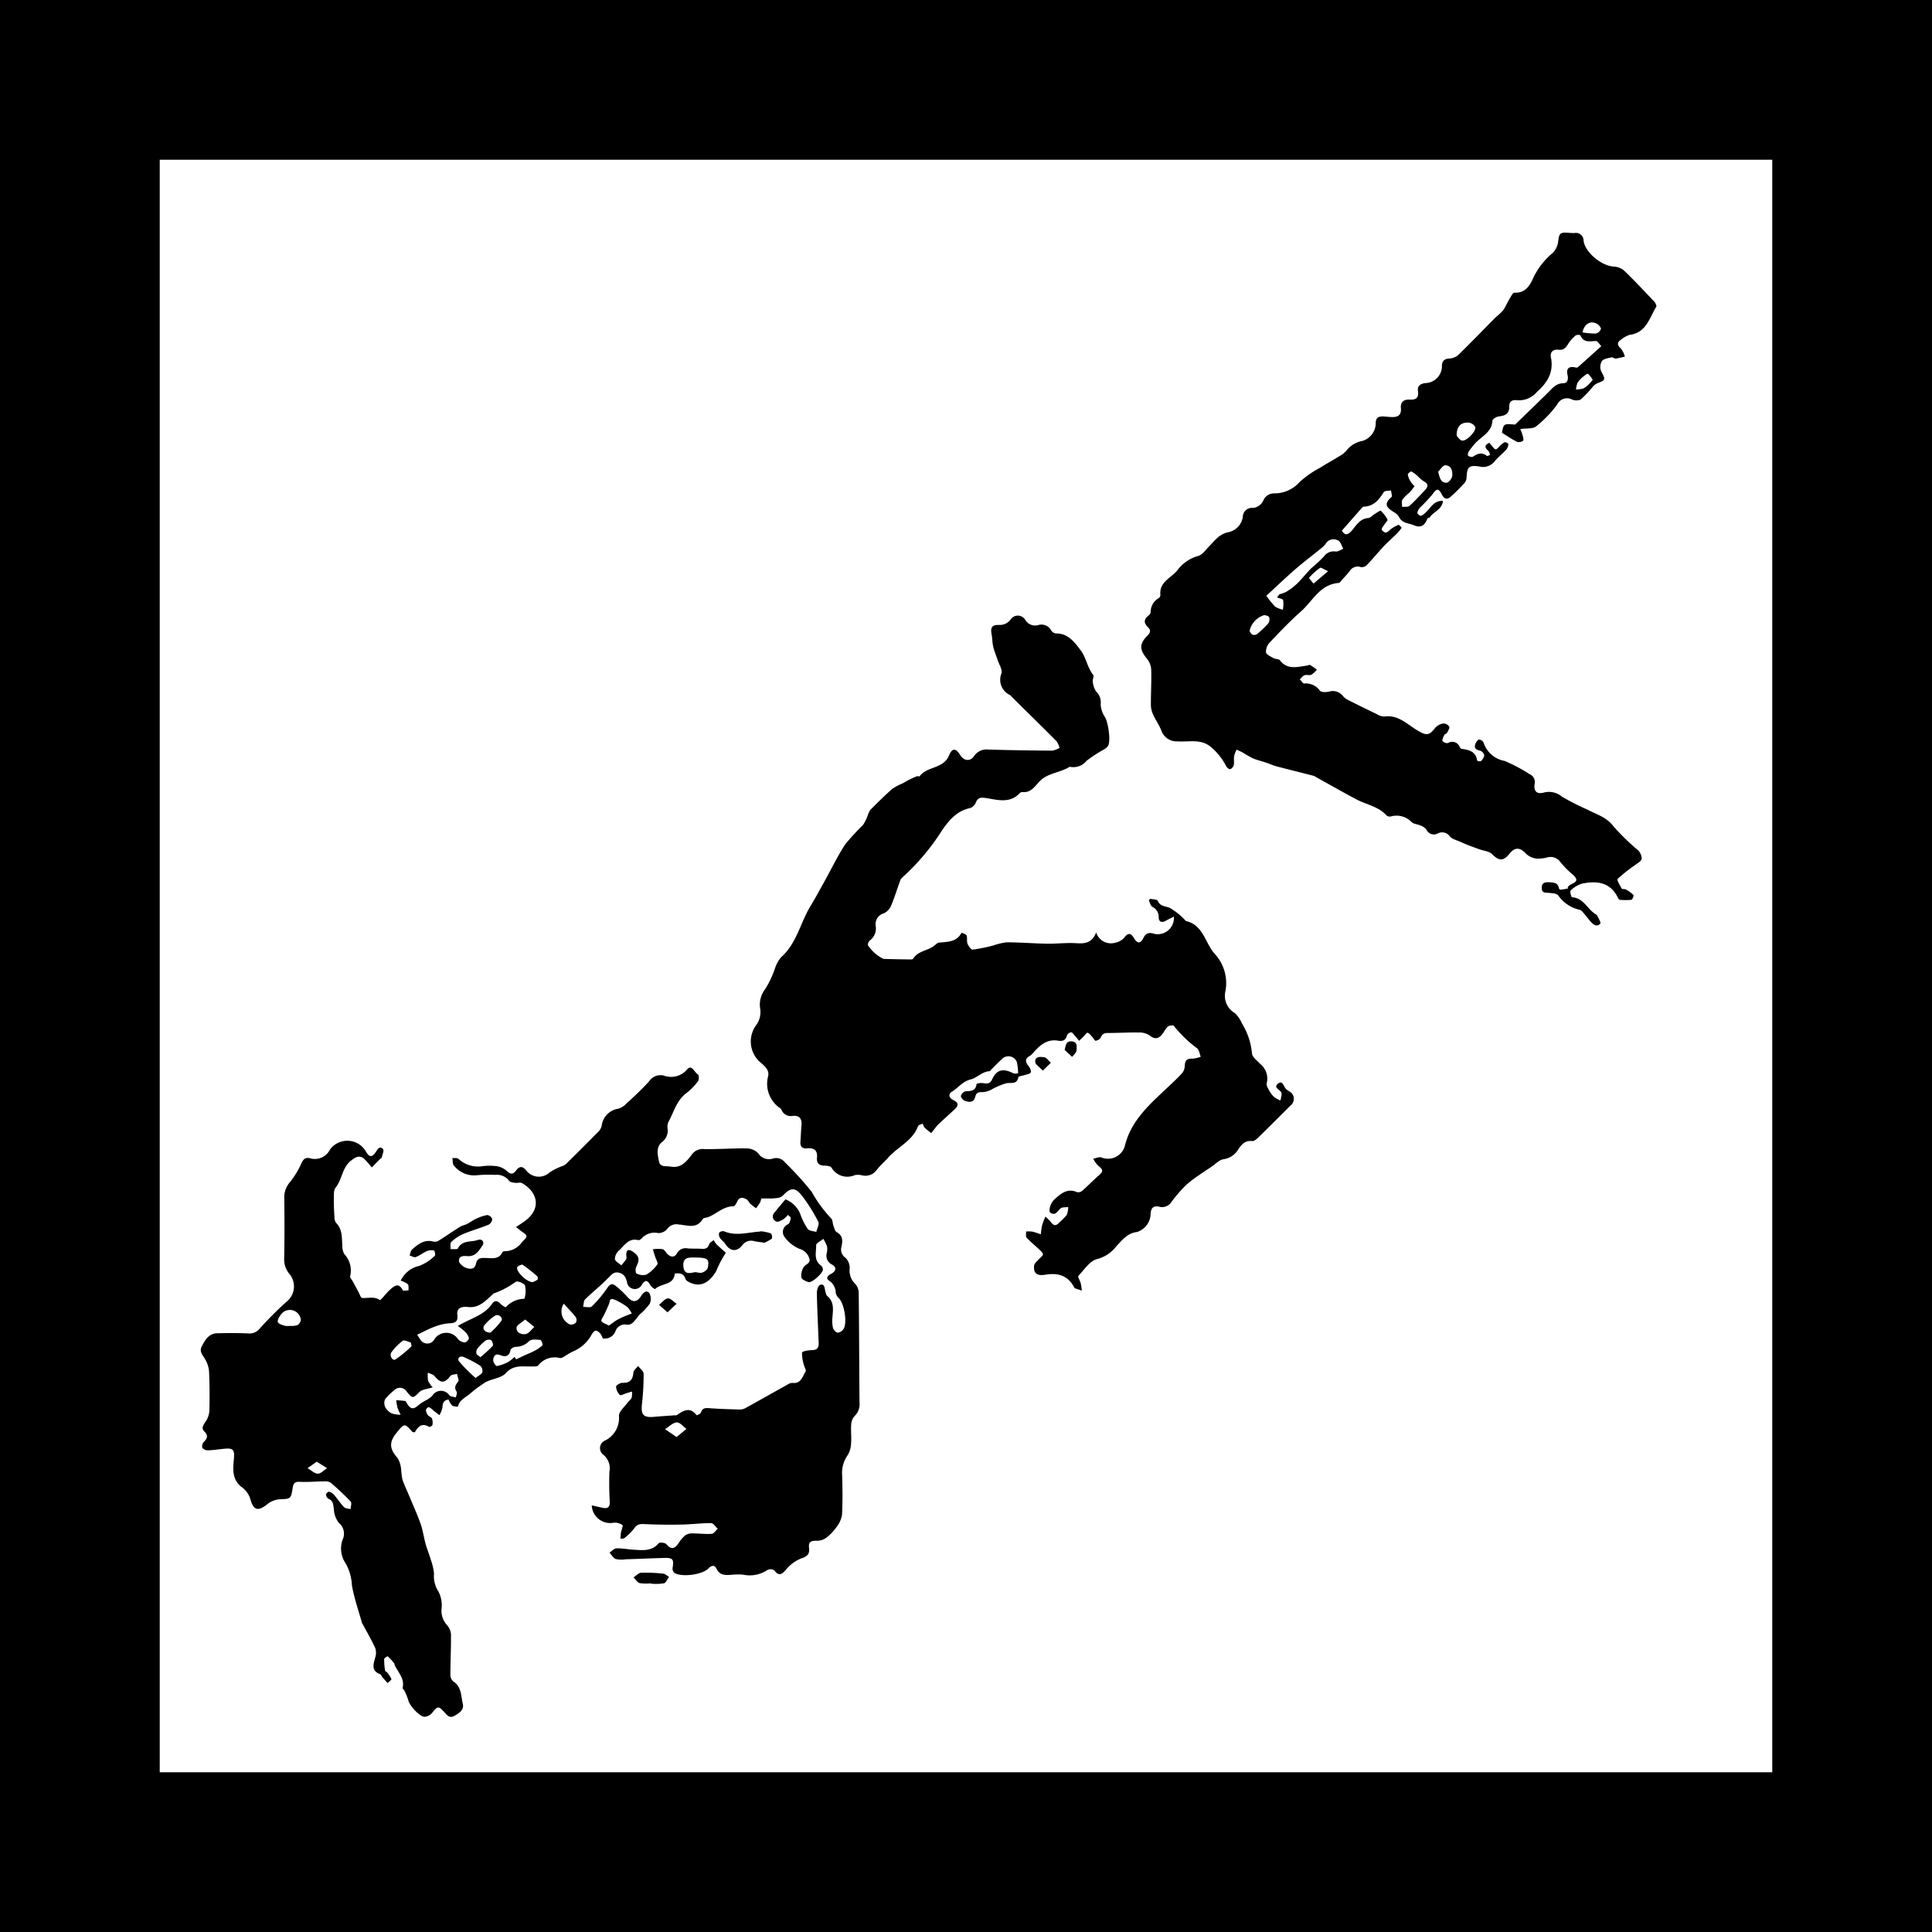 <svg id="グループ_4" data-name="グループ 4" xmlns="http://www.w3.org/2000/svg" xmlns:xlink="http://www.w3.org/1999/xlink" width="250" height="250" viewBox="0 0 250 250">
  <defs>
    <clipPath id="clip-path">
      <rect id="長方形_2" data-name="長方形 2" width="250" height="250" fill="none"/>
    </clipPath>
  </defs>
  <g id="グループ_3" data-name="グループ 3" clip-path="url(#clip-path)">
    <path id="パス_9" data-name="パス 9" d="M76.163,294.921A3.459,3.459,0,0,1,78.532,293a5.705,5.705,0,0,0,2.064-1.341c.086-.066-.034-.639-.128-.659a1.564,1.564,0,0,0-.908.078c-.5.218-.94.58-1.447.772-.209.079-.526-.126-.794-.2.1-.261.117-.608.3-.768.776-.672,1.571-1.344,2.739-1.044a.95.95,0,0,0,.667-.079c.948-.59,1.863-1.23,2.809-1.823.272-.171.617-.22.907-.367.395-.2.752-.48,1.155-.66a5.551,5.551,0,0,1,1.488-.5.833.833,0,0,1,.628.542.943.943,0,0,1-.5.723c-1.075.436-2.2.747-3.271,1.2a5.3,5.3,0,0,0-1.531,1.023c-.171.16-.072.609-.1.926.329-.021.88.069.952-.079.562-1.136,1.733-.788,2.6-1.113.472-.176.92.234.567.748-.448.653-.891,1.422-1.91,1.348-.489-.036-1.137-.058-1.115.622.01.3.481.716.832.86.512.209,1.2.311,1.361-.473s.666-.783,1.253-.77c.808.017,1.685.234,2.173-.727a.32.32,0,0,1,.248-.148,2.708,2.708,0,0,0,2.27-1.15c.735-.767.858-.808-.015-1.4-.13-.088-.249-.193-.738-.576.535-.37,1.017-.648,1.433-1,1.857-1.583,1.266-3.6-.671-4.69-.223-.126-.581.013-.868-.03s-.66-.078-.782-.26a2,2,0,0,0-1.832-.77,15.126,15.126,0,0,0-2.277.042,3.331,3.331,0,0,1-3.049-1.267c-.186-.214-.13-.637-.186-.963.267.033.643-.035.784.116a3.731,3.731,0,0,0,3.21.932,7.617,7.617,0,0,1,1.681.008,2.631,2.631,0,0,1,1.338.6c.48.478.828.5,1.206-.01.506-.69.917-.565,1.395.047a2.047,2.047,0,0,0,2.956.183,7.409,7.409,0,0,1,1.519-.776,2.195,2.195,0,0,0,.585-.294q2.047-2.009,4.061-4.053a1.827,1.827,0,0,0,.576-.877,2.544,2.544,0,0,1,2.136-2.248,2.284,2.284,0,0,0,.926-.529c1.061-.993,2.154-1.965,3.109-3.056a1.761,1.761,0,0,1,1.889-.7,2.709,2.709,0,0,0,3.017-.82c.586-.675.921.405,1.375.659.14.078.179.67.039.852a7.848,7.848,0,0,1-1.506,1.561c-1.285.942-1.625,2.441-2.333,3.721a1.532,1.532,0,0,0-.122.869,1.865,1.865,0,0,1-.761,1.794c-.777.668-.514,1.672-.334,2.51.159.738.928.527,1.5.627,1.377.243,2.062-.689,2.743-1.566a1.711,1.711,0,0,1,1.589-.7c1.846.031,3.695-.114,5.541-.087a2.137,2.137,0,0,1,1.44.615,1.657,1.657,0,0,0,1.883.71,1.421,1.421,0,0,1,1.591.484,40.968,40.968,0,0,1,3.448,3.792,17.1,17.1,0,0,0,2.538,3.467c.2.177.167.618.281.923s.2.717.423.841c.84.457.779,1.158.622,1.888a1.285,1.285,0,0,0,.535,1.445,1.892,1.892,0,0,1,.533,1.343,2.346,2.346,0,0,0,.723,2.032,1.818,1.818,0,0,1,.441,1.231c.055,4.692.062,9.385.1,14.078a2.136,2.136,0,0,1-.635,1.784,1.8,1.8,0,0,0-.442,1.12c-.059.788.056,1.59-.012,2.376A3.22,3.22,0,0,1,134,317.49a3.937,3.937,0,0,0-.71,2.6c.045,1.717.075,3.439-.023,5.151a3.492,3.492,0,0,1-.762,1.613,5.9,5.9,0,0,1-1.295,1.335,2.056,2.056,0,0,1-1.213.371c-.71-.026-1.093.133-.992.922s-.215,1.107-1.025,1.367a5,5,0,0,0-2,1.5c-.559.626-.9.783-1.46.051a.9.9,0,0,0-.881-.067,4.156,4.156,0,0,1-3.215.607,8.141,8.141,0,0,0-1.379.018c-.8.047-1.573.149-2.024-.8-.233-.489-.647-.433-1.038-.018-.778.829-3.523,1.176-4.433.554a.789.789,0,0,1-.2-.657c.185-1.059.034-1.282-1.045-1.254-1.682.043-3.364.121-5.046.176a3.368,3.368,0,0,1-1.274-.037c-.325-.127-.536-.542-.8-.829.3-.194.6-.543.9-.551.754-.021,1.51.137,2.269.181,1.151.067,2.315.214,3.2-.847.123-.146.823-.068.992.13.688.811,1.133.531,1.611-.185a4.058,4.058,0,0,1,.838-.97,1.523,1.523,0,0,1,.882-.245c.846,0,1.7.113,2.537.056.272-.019.518-.428.777-.658-.283-.254-.564-.724-.847-.726-1.283-.006-2.566.163-3.85.188q-2.306.046-4.613-.053c-.583-.024-1.061-.1-1.461.5a7.139,7.139,0,0,1-1.3,1.29c-.113.1-.338.069-.512.1.018-.263.014-.531.058-.79.058-.344.305-.911.2-.98a1.719,1.719,0,0,0-1.156-.306,2.391,2.391,0,0,1-2.823-2.245c.507.113.959.217,1.412.313.692.146.956-.1.915-.838-.071-1.271-.087-2.549-.043-3.821a2.256,2.256,0,0,0-.776-2.2,1.064,1.064,0,0,1,.173-1.825,3.251,3.251,0,0,0,1.841-3.214c0-.577.727-1.163,1.136-1.736.153-.213.412-.373.5-.6a2.576,2.576,0,0,0,.049-.807l-.668.194c-.313.093-.79.357-.9.246a1.711,1.711,0,0,1-.495-1.076c-.006-.164.534-.5.816-.495.98.037,1.355-.4,1.431-1.334.024-.3.394-.564.606-.844.252.338.715.674.718,1.013a35.207,35.207,0,0,1-.22,3.937c-.144,1.366.194,1.753,1.567,1.631.886-.079,1.775-.133,2.662-.2.1-.007.222.022.292-.027.855-.6,1.7-1.108,2.552.018.016.021.51-.183.564-.352.188-.594.567-.6,1.083-.559,1.313.095,2.629.137,3.945.171a1.569,1.569,0,0,0,.757-.2c1.806-1,3.6-2.014,5.4-3.017a1.22,1.22,0,0,1,.641-.227c1.132.14,1.307-.834,1.719-1.486.1-.156-.147-.515-.206-.787a5.216,5.216,0,0,1-.263-1.656c.02-.16.827-.308,1.274-.31.657,0,.906-.285.883-.9-.084-2.165-.19-4.33-.235-6.5-.007-.358.17-.956.4-1.036.628-.218.577.409.691.8.064.219.1.5.252.628.918.758.749,1.749.674,2.742a4.279,4.279,0,0,0,.063,1.366c.068.263.376.62.605.642a1.056,1.056,0,0,0,.764-.48c.529-.818.078-3.36-.632-4.017a1.181,1.181,0,0,1-.372-.65,1.931,1.931,0,0,0-.845-1.577c-.48-.315-.223-.635.217-.875.7-.38.775-.873.134-1.221a1.259,1.259,0,0,1-.666-1.48,2.391,2.391,0,0,0,.028-.886,5.034,5.034,0,0,0-.479-.957c-.326.274-.932.555-.926.821.02.9-.357,1.953.644,2.641a.7.7,0,0,1,.229.509c0,.46-1.383,1.731-1.842,1.625-.359-.082-.9-.348-.945-.6a2.06,2.06,0,0,1,.33-1.388c.255-.362.933-.434.684-1.12a1.84,1.84,0,0,0-1.272-1.2,4.541,4.541,0,0,1-1.952-1.582,1.076,1.076,0,0,1,.491-1.595c.209-.114.3-.524.346-.814.018-.111-.242-.266-.376-.4a2.848,2.848,0,0,1-.553.555c-.286.163-.7.407-.926.31a.689.689,0,0,1-.261-1.147c.43-.552.892-1.079,1.433-1.727a3.4,3.4,0,0,1,1.988,2.1,8.665,8.665,0,0,0,.9,1.741c.2.257.726.261,1.1.379.1-.448.42-1.012.257-1.325a21.733,21.733,0,0,0-2.07-3.311c-.926-1.2-1.526-1.136-2.537-.041a1.457,1.457,0,0,1-.786.293,6.566,6.566,0,0,1-.989.05c-.323.007-.647,0-1,0a2.3,2.3,0,0,1-.147.52c-.155.261-.347.5-.523.749a9.081,9.081,0,0,1-.718-.561c-.186-.176-.29-.462-.5-.585-.466-.275-.932-.36-1.227.285-.106.231-.305.6-.463.6-1.3,0-2.165.956-3.259,1.394-.242.1-.625.086-.724.254-.8,1.346-2.031.787-3.109.713a1.463,1.463,0,0,0-1.521.609,1.493,1.493,0,0,1-1.14.5,2.222,2.222,0,0,0-2.077.626c-.122.141-.362.321-.5.287-1.261-.32-1.8.717-2.512,1.354a1.5,1.5,0,0,0-.515,1.093c.039.3.531.545.823.814a6.006,6.006,0,0,0,.64-.8c.084-.149,0-.388.008-.586.013-.681.35-.716.828-.393.874.588.939,1.02.457,1.981-.118.234-.078.806.036.851a1.781,1.781,0,0,0,1.265.159,4.678,4.678,0,0,0,1.436-1.331c.124-.166-.173-.644-.277-.98s-.206-.654-.309-.981a4.98,4.98,0,0,1,1.269-.01c.239.056.4.416.611.621.435.42.917.491,1.235-.077a1.279,1.279,0,0,1,1.415-.638c.592.043,1.19,0,1.781.049.49.037.808-.069.978-.594.071-.221.385-.363.588-.541a2.92,2.92,0,0,0,.349.535c.352.349.734.668,1.226,1.108a13.636,13.636,0,0,0-1.262,2.4c-.541.884-1.5,2.079-3.012,1.6-.359-.114-.86-.334-.954-.618-.244-.736-.726-.753-1.384-.691-.116,1.555-1.775,1.219-2.554,2.016a1.655,1.655,0,0,1-.591-.489c-.35-.609-.607-.828-1.11-.091a1.023,1.023,0,0,1-1.931-.339c-.151-.61-.368-1.034-1-1.2-.66-.176-.973.209-1.4.648-.948.985-2.037,1.833-3.014,2.793-.206.2-.178.641-.258.971.381-.008.92.143,1.116-.052a15.88,15.88,0,0,0,2.032-2.42c.369-.555.684-.564,1.1-.215a12.858,12.858,0,0,1,1.494,1.414c.613.708,1.21.726,1.739-.1.285-.445.673-.856,1.061-.438a1.533,1.533,0,0,1,.081,1.4,7.324,7.324,0,0,1-1.272,1.368c-.311.339-.557.741-.888,1.056a1.074,1.074,0,0,1-.724.314,1.274,1.274,0,0,0-1.56.844,1.471,1.471,0,0,1-1.645.907,2.331,2.331,0,0,0-.291-.6c-.162-.181-.409-.4-.61-.4-.18.007-.382.281-.517.476a4.809,4.809,0,0,1-2.373,2.193,5.824,5.824,0,0,0-.854.479c-.287.151-.6.431-.874.4a2.7,2.7,0,0,0-2.824.951c-.122.165-.551.13-.84.138-1.179.034-2.334-.263-3.359.866-.593.652-1.792.714-2.639,1.184a16.85,16.85,0,0,0-2.087,1.558c-.58.453-1.308.775-1.471,1.61-.256-.051-.573-.025-.752-.171a2.649,2.649,0,0,1-.46-.769c-.661.095-.768.491-.79,1.053a3.1,3.1,0,0,1-.393.97l-.767-.6a2.387,2.387,0,0,0-.588-.437c-.083-.03-.384.229-.383.354a1.269,1.269,0,0,0,.255.686c.13.178.444.247.521.431a1.54,1.54,0,0,1,.058.838c-.02.111-.361.291-.435.245-.953-.593-1.457.021-1.841.7-.175-.024-.265-.009-.3-.045-1.039-1.146-1.038-1.147-2.024.059-1.05,1.283-.967,2.115.117,3.345a3.471,3.471,0,0,1,.442,1.528,10.945,10.945,0,0,0,.159,1.219c.233.692.559,1.352.839,2.028.513,1.232,1.069,2.449,1.513,3.706.3.846.414,1.755.656,2.624.2.7.478,1.376.683,2.074a7.265,7.265,0,0,1,.4,1.762,3.587,3.587,0,0,0,.574,2.305,3.9,3.9,0,0,1,.4,2.266,2.719,2.719,0,0,0,.705,2.072,2.01,2.01,0,0,1,.515,1.21c.019,1.746-.073,3.493-.078,5.24a1.126,1.126,0,0,0,.373.841c1.1.7.988,1.9,1.237,2.911.191.778-.505,1.225-1.134,1.566-.591.32-.9-.111-1.246-.482-.794-.86-.86-.826-1.619.111a1.382,1.382,0,0,1-.968.473c-.638-.019-1.913-1.446-2.067-2.077a8.091,8.091,0,0,0-.5-1.26c-.065-.148-.279-.3-.253-.41.28-1.191-.57-1.972-1.01-2.9-.042-.088-.03-.211-.088-.281a8.624,8.624,0,0,0-.831-.9c-.028-.026-.458.233-.462.368a9.555,9.555,0,0,0,.12,1.507c.008.066.175.1.23.173a3.82,3.82,0,0,1,.588.9c.036.1-.316.339-.491.515-.227-.253-.458-.5-.678-.759-.1-.123-.16-.341-.284-.387-1.176-.431-.888-1.258-.651-2.129a2,2,0,0,0,.02-1.237c-.487-1.072-1.089-2.093-1.647-3.133-.016-.028-.05-.05-.058-.08-.454-1.621-1.019-3.221-1.315-4.87a6.533,6.533,0,0,0-.808-2.88,3.366,3.366,0,0,1-.38-3.13,1.8,1.8,0,0,0-.515-2.128,3.193,3.193,0,0,1-.64-1.746c-.081-.577-.048-1.106-.713-1.371a.707.707,0,0,1-.3-.545c-.006-.123.26-.383.362-.363a1.2,1.2,0,0,1,.641.358c.462.532.846,1.135,1.333,1.642.177.184.558.175.845.253.013-.333.174-.806.014-.977a35.217,35.217,0,0,0-2.582-2.439,1.344,1.344,0,0,0-.827-.181c-1.069.009-2.141.119-3.205.062-.649-.035-.813.247-.894.766-.23,1.488-.236,1.427-1.792,1.5a2.988,2.988,0,0,0-1.565.686c-1.157.91-1.729.706-2.12-.7a2.928,2.928,0,0,0-1.029-1.5c-1.351-.964-1.235-2.346-1.111-3.661.115-1.214-.022-1.493-1.264-1.368-.689.069-1.378.182-2.069.2a.946.946,0,0,1-.747-.32.868.868,0,0,1,.2-.769c.438-.452.605-.827.078-1.332-.433-.415-.186-.788.1-1.217a2.879,2.879,0,0,0,.534-1.406c.051-1.716.036-3.437-.037-5.153a3.717,3.717,0,0,0-.493-1.558c-.3-.546-.82-1-.45-1.7.439-.833.914-1.667,2.009-1.692,1.32-.03,2.644-.038,3.962.019a1.7,1.7,0,0,0,1.531-.631,45.419,45.419,0,0,1,3.481-3.481,2.517,2.517,0,0,0,.35-3.593,2.936,2.936,0,0,1-.668-2.091q.065-3.863.009-7.727a2.962,2.962,0,0,1,.748-2.059,11.6,11.6,0,0,0,1.5-2.487c.249-.538.561-.723,1.061-.6a2.188,2.188,0,0,0,2.592-1.1,2.775,2.775,0,0,1,4.7.3c.4.7.8.681,1.239.008.247-.373.492-.859.944-.38.153.163-.089.712-.175,1.08-.018.078-.147.126-.217.2-.358.362-.713.726-1.069,1.089a12.809,12.809,0,0,0-.924-1.062c-.62-.579-1.1-.336-1.75.168-1.181.916-1.145,2.439-2.005,3.5-.282.349-.218,1.015-.228,1.538-.016.755.03,1.514.081,2.269a1.247,1.247,0,0,0,.2.745c.849.848.742,1.927.816,2.974a2.194,2.194,0,0,0,.237,1.049,3.142,3.142,0,0,1,.777,2.91c-.054.167.227.441.349.668.242.449.48.9.725,1.349.151.275.3.767.472.779.775.053,1.58-.241,2.31.281.026.019.227-.189.333-.3.312-.337.592-.71.932-1.016.555-.5,1.135-1.043,1.693.045.053.1.489.008.747,0-.027-.271.042-.627-.1-.793a3.009,3.009,0,0,0-.944-.464m7.414,5.871c1.661-1,3.382-1.363,4.4-2.831.359-.519.7-.478,1.115-.04a2.454,2.454,0,0,0,.682.456,3.3,3.3,0,0,1,2.415-1.105,3.108,3.108,0,0,0,.076-1.715c-.081-.274-.975-.634-1.179-.492a11,11,0,0,1-2.894,1.528c-.026.009-.039.053-.064.074-.947.833-1.757,1.845-3.277,1.668-.551-.064-1.465,0-1.337,1.016.119.94-.328,1.08-1.128,1.1a6.709,6.709,0,0,0-1.827.439,11.349,11.349,0,0,0-1.279.568c-.322.15-.64.311-.96.466.238.329.408.764.727.963a1.046,1.046,0,0,0,1.525-.413,1.824,1.824,0,0,1,3.042.037,1.254,1.254,0,0,0,.886.406c.179,0,.536-.393.511-.565a1.741,1.741,0,0,0-.513-.826,8.341,8.341,0,0,0-.919-.732m-3.252,7.936c-.7.233-1.376.261-1.726.613-.831.834-.87.892-1.654-.082a1.021,1.021,0,0,0-1.623-.126,6.639,6.639,0,0,0-1.157,1.136,1.239,1.239,0,0,0,.025,1.04,1.918,1.918,0,0,0,.851.8,3.823,3.823,0,0,0,1.14.168,6.35,6.35,0,0,1-.4-.859,8.111,8.111,0,0,1-.183-1.024c.4.031.8.044,1.186.108.086.014.14.21.211.321.5.776.852.8,1.544.163a6.639,6.639,0,0,1,.875-.558,3.463,3.463,0,0,0,.858-.608,1.31,1.31,0,0,1,2.211-.059c.175.189.558.187.845.272.038-.253.2-.584.092-.745-.352-.539-.151-.862.2-1.3.144-.177-.087-.658-.147-1-.3.086-.716.077-.866.274-.732.967-1.261.973-2.041.012-.186-.228-.571-.3-.863-.436a3.633,3.633,0,0,0,.028,1.057,3.312,3.312,0,0,0,.59.831m10.587-3.936.22.316c.334-.159.666-.323,1-.477.426-.2.868-.361,1.28-.581a4.868,4.868,0,0,0,1.116-.743c.08-.078-.143-.7-.26-.707-.485-.047-1.127-.132-1.443.126a2.4,2.4,0,0,1-1.726.765c-.237-.013-.664.22-.7.4-.182.868-.646.943-1.364.662-.65-.254-.869.217-.875.7,0,.252.345.743.466.722a5.256,5.256,0,0,0,1.467-.52,4.772,4.772,0,0,0,.819-.667m12.219-4.048c.4-.276.73-.541,1.094-.751a10.685,10.685,0,0,1,1.1-.518c.248-.107.506-.19.76-.284a3.328,3.328,0,0,0-.572-.847,8.769,8.769,0,0,0-1.425-.852c-.216-.111-.536-.234-.71-.148-.156.077-.161.437-.258.661-.193.449-.4.89-.607,1.334-.129.281-.434.656-.346.821.132.247.54.348.96.583m11.234-8.809h-.3c-.7,0-1.328.035-1.3,1.018.026,1,.523,1.113,1.353.906.328-.082.732.13,1.053.038.294-.084.7-.361.749-.615.24-1.143.006-1.317-1.556-1.347M61.85,300.753a2.524,2.524,0,0,0,.967-.1c.219-.119.481-.544.419-.734a1.421,1.421,0,0,0-2.629-.535c-.2.247-.433.7-.333.889.128.247.565.363.89.468a2.267,2.267,0,0,0,.686.01M85.855,307.5c.438-.354.8-.505.876-.747a.912.912,0,0,0-.253-.825,15.3,15.3,0,0,0-2.141-1.137c-.529-.234-.9.187-.616.56a21.041,21.041,0,0,0,2.134,2.149m-8.275-4.122q-.053-.24-.107-.479c-.357-.084-.849-.357-1.045-.216a7.081,7.081,0,0,0-1.445,1.469c-.328.428.115,1.173.5.95a15.943,15.943,0,0,0,2.1-1.723m15.667-8.286a3.262,3.262,0,0,0,.618-.316.449.449,0,0,0-.023-.431,19.383,19.383,0,0,0-1.9-1.5c-.121-.081-.69.189-.716.349-.094.591,1.242,1.888,2.022,1.9m18.615,20.043,1.279-1.053c-.422-.3-.867-.875-1.259-.841-.526.047-1.011.562-1.514.877l1.493,1.016m-14.6-17.252a1.846,1.846,0,0,0,.811,2.693.934.934,0,0,0,.755-.237.722.722,0,0,0,0-.7c-.451-.58-.972-1.106-1.562-1.757m-9.492,3.738a9.573,9.573,0,0,0,1.421-1.533c.251-.4-.392-.931-.82-.657A5.772,5.772,0,0,0,87,300.667c-.33.414.022.974.772.956m4.5-1.69c-.486.428-1.092.711-1.115,1.035-.049.7.667.949,1.2.839.413-.086.738-.6,1.1-.919l-1.182-.954M65.3,318.327l-1.186.839c.442.255.878.695,1.329.71.389.013.793-.457,1.191-.714l-1.333-.835m21.184-13.521a19.928,19.928,0,0,0,1.588-1.457c.1-.113-.037-.613-.212-.755a.816.816,0,0,0-.752.09,5.827,5.827,0,0,0-1.039,1.044.818.818,0,0,0-.1.626c.035.142.257.238.511.451" transform="translate(-24.315 -129.186)"/>
    <path id="パス_10" data-name="パス 10" d="M222.6,213.363a6.852,6.852,0,0,0-.172-1.466,1.173,1.173,0,0,0-1.972-.309c-.443.395-.851.83-1.273,1.248-.094.093-.18.267-.277.272-.959.048-1.651.874-2.384,1.047-1.126.266-1.658,1.106-2.493,1.609-.55.331-.324.843.177,1.077.813.38.629.787.122,1.256-.677.626-1.361,1.247-2.035,1.877a4.152,4.152,0,0,0-.381.441c-.188.234-.37.472-.554.708-.292-.238-.6-.462-.869-.722a1.808,1.808,0,0,1-.236-.512c-.237.122-.545.176-.6.322-.7,1.938-2.651,2.685-3.89,4.105-.452.518-.984.97-1.411,1.507a1.816,1.816,0,0,1-1.9.773,2.152,2.152,0,0,0-.981-.04,2.373,2.373,0,0,1-3.019-.972c-.133-.2-.591-.25-.9-.253-.719-.007-1.043-.326-.976-1.038.086-.915-.363-1.288-1.235-1.2-.707.072-.962-.251-.906-.925.057-.691.071-1.386.133-2.077.076-.841-.273-1.288-1.129-1.2a1.308,1.308,0,0,1-1.454-.766.632.632,0,0,0-.181-.234,3.8,3.8,0,0,1-1.541-4.167c.151-.874-.557-1.356-1.129-1.855a3.58,3.58,0,0,1-.341-4.836,2.934,2.934,0,0,0,.452-1.9,3.273,3.273,0,0,1,.634-2.658,12.3,12.3,0,0,0,1.254-2.656,4.414,4.414,0,0,1,.8-1.46c2.017-1.782,2.477-4.433,3.792-6.6.657-1.083,1.257-2.2,1.872-3.309.869-1.565,1.643-3.191,2.625-4.682a29.535,29.535,0,0,1,2.317-2.531,5.863,5.863,0,0,0,.631-1.308,2.335,2.335,0,0,1,.345-.674c.908-.907,1.817-1.818,2.783-2.662a7.08,7.08,0,0,1,1.372-.737c.252-.134.491-.292.746-.42.349-.174.7-.341,1.067-.486.114-.045.333.044.382-.02.968-1.294,3.059-.929,3.787-2.662.434-1.032.878-.982,1.463-.061.474.746,1.255.863,1.775.144a1.941,1.941,0,0,1,1.842-.866c2.767.087,5.535.125,8.3.144a2.816,2.816,0,0,0,.934-.362,2.74,2.74,0,0,0-.385-.849c-1.9-1.915-3.831-3.8-5.751-5.7a1.915,1.915,0,0,0-.277-.283,2.183,2.183,0,0,1-1.11-2.8c.15-.48-.3-1.153-.493-1.734s-.428-1.124-.564-1.7c-.127-.539-.118-1.108-.219-1.655-.158-.858.055-1.2.928-1.186a1.748,1.748,0,0,0,1.531-.693,1.117,1.117,0,0,1,1.918.065,1.489,1.489,0,0,0,1.62.663,1.411,1.411,0,0,1,1.7.648.882.882,0,0,0,.631.423c1.6-.041,2.47,1.216,3.218,2.2.68.891.846,2.206,1.607,3.174.131.167-.109.585-.054.862a2.667,2.667,0,0,0,.457,1.307,1.865,1.865,0,0,1,.563,1.572,3.125,3.125,0,0,0,.543,1.682c.419.658.8,3.13.4,3.777a1.874,1.874,0,0,1-.6.479,16.933,16.933,0,0,0-2.175,1.429,2.2,2.2,0,0,1-2.1.783c-.032-.007-.075-.02-.1-.006-1.221.772-2.829.788-3.865,1.865-.645.67-1.112,1.5-2.22,1.4a.506.506,0,0,0-.362.142c-1.3,1.39-2.9.846-4.412.623-.61-.089-.993-.062-1.259.569a1.3,1.3,0,0,1-.727.733c-1.777.356-2.82,1.666-3.728,3a29.035,29.035,0,0,1-5.031,5.954.985.985,0,0,0-.289.383c-.41,1.123-.76,2.27-1.226,3.368a1.9,1.9,0,0,1-.923.924,1.45,1.45,0,0,0-1.043,1.593,1.941,1.941,0,0,1-.765,1.921.8.8,0,0,0-.245.593,5.063,5.063,0,0,0,2.014,1.781c1.154.041,2.309.056,3.464.073.128,0,.329-.007.375-.084.631-1.049,1.924-1.022,2.768-1.717.177-.146.372-.353.574-.374,1.122-.115,2.3-.059,2.931-1.286.225.116.581.183.648.36.123.322-.006.743.122,1.06s.467.792.67.771a22.329,22.329,0,0,0,2.646-.531,8.281,8.281,0,0,1,1.754-.417c1.739.005,3.477.15,5.217.179,1.249.021,2.5-.139,3.748-.064,1.092.066,2.048.036,2.61-1.394a2,2,0,0,0,2.44,1.341,2.136,2.136,0,0,0,1.19-.653c.518-.731.9-.566,1.26.044.414.7.834.777,1.2.029s.808-.785,1.526-.558a2.1,2.1,0,0,0,2.441-2.247c-.361.184-.706.339-1.029.53-.5.295-.9.174-.935-.382a1.473,1.473,0,0,0-.827-1.425c-.225-.117-.3-.519-.446-.791l.149-.242c.345.081.911.067.994.261.326.758,1,.674,1.574.923a8.606,8.606,0,0,1,1.832,1.434c.1.083.175.244.284.27,2.224.52,2.446,2.864,3.7,4.254a5.548,5.548,0,0,1,1.36,4.873,2.587,2.587,0,0,0,1.251,2.791,4.061,4.061,0,0,1,.9,1.323,8.89,8.89,0,0,1,1.3,3.88c.027.478.679.935,1.076,1.374a2.43,2.43,0,0,1,.833,2.484c-.073.242.125.6.271.868a3.726,3.726,0,0,0,.685.92,3.583,3.583,0,0,0,.821.442c.049-.339.222-.727.115-1.008-.148-.391-1.064-.634-.468-1.137.677-.572.751.4,1.1.7.251.21.6.338.778.593a1.1,1.1,0,0,1-.233,1.516c-1.4,1.4-2.8,2.8-4.22,4.184-.2.195-.513.437-.744.409-.933-.111-1.386.478-1.815,1.115a2.64,2.64,0,0,1-1.908,1.239c-.543.086-1.015.624-1.518.96-.55.367-1.109.723-1.646,1.109a14,14,0,0,0-1.7,1.309,18.993,18.993,0,0,0-1.812,2.093,1.442,1.442,0,0,1-1.611.672c-.79-.188-1.085.2-1.123.94a2.519,2.519,0,0,1-1.775,2.333c-1.244.15-1.878,1.034-2.622,1.793a4.618,4.618,0,0,1-2.5,1.7c-.936.2-1.687,1.376-2.448,2.186-.109.115.214.609.3.937.079.313.1.639.153.96-.3-.1-.606-.2-.908-.3-.027-.009-.048-.046-.063-.075-.816-1.574-2.092-1.958-3.79-1.675-1.114.186-1.524-.254-1.416-1.205.033-.286.388-.54.607-.8.178-.211.476-.385.526-.617.035-.162-.236-.421-.414-.59-.562-.536-1.174-1.024-1.7-1.592-.139-.151-.043-.521-.055-.791a3.913,3.913,0,0,1,.779.012c.382.081.75.228,1.123.347a10.148,10.148,0,0,1,.167-1.18,9.934,9.934,0,0,1,.419-1.1,4.972,4.972,0,0,1,.691.67c.349.5.667.583,1.1.095a9.2,9.2,0,0,0,.97-.97,2.877,2.877,0,0,0,.194-1.042c-.345.056-.8-.006-1.011.193-.38.36-.619.948-1.263.569-.36-.211-.006-1.3.478-1.733.852-.767,1.679-1.513,2.969-.943a.862.862,0,0,0,.693-.228c.708-.623,1.36-1.312,2.073-1.931.623-.54.606-.762-.064-1.272a3.624,3.624,0,0,1-.636-.911c.359-.059.782-.271,1.066-.152a2.273,2.273,0,0,0,3.074-1.691c.8-3,2.9-4.943,5.013-6.933.792-.747,1.6-1.484,2.34-2.277a1.63,1.63,0,0,0,.353-.985c.026-.668.271-.938.965-.9a3.856,3.856,0,0,0,1.1-.256c-.152-.371-.2-.859-.474-1.092a15.854,15.854,0,0,1-3.009-2.9c-.073-.107-.55-.062-.742.063a2.378,2.378,0,0,0-.53.705c-.494.734-.992,1.189-1.9.443a2.4,2.4,0,0,0-1.4-.351c-1.214-.023-2.43.054-3.645.06-.51,0-.976-.054-1.223.568a.946.946,0,0,1-.665.439c-.124.019-.3-.334-.458-.506-.187-.2-.364-.464-.594-.531-.116-.034-.342.306-.517.477-.193.189-.384.38-.576.57-.173-.2-.34-.412-.519-.61-.165-.182-.334-.477-.518-.492a.711.711,0,0,0-.554.42c-.149.661-.6.755-1.121.664-1.4-.242-2.308.532-3.15,1.47a2.048,2.048,0,0,1-.489.48c-.712.378-.623.8-.182,1.347.179.221.364.653.265.825-.118.205-.54.238-.832.338-.263.09-.734.127-.762.26-.2.962-.871.687-1.521.778a8.952,8.952,0,0,0-1.982.836,2.875,2.875,0,0,1-1.117.324c-.5-.019-.835.037-.959.582-.178.783-.77.745-1.324.552-.239-.084-.559-.442-.536-.64a.876.876,0,0,1,.6-.609c.715-.016,1.317-.04,1.43-.955a1.717,1.717,0,0,1,.86-.092c.522.073.872.11,1.167-.525.562-1.207,1.355-1.4,2.559-.832a1.939,1.939,0,0,0,.372.13,1.74,1.74,0,0,0,.4-.065" transform="translate(-90.858 -74.495)"/>
    <path id="パス_11" data-name="パス 11" d="M334.826,83.682a7.149,7.149,0,0,1,.306.806c.059.237.157.63.053.707a.9.9,0,0,1-.783.132c-.687-.347-1.327-.787-1.949-1.169.219-1.186.219-1.186,1.7-1.057,1.511-1.467,2.893-2.791,4.255-4.137.57-.564,1.034-1.2,1.989-1.217.578-.009.655-.56.544-1.067-.172-.784.1-1.141.928-.992.128.023.315.067.388,0,1.027-.9,2.039-1.821,3.054-2.736-.235-.235-.476-.675-.7-.667-.8.027-1.6.258-2.016-.744a.724.724,0,0,0-.608.027,4.583,4.583,0,0,0-.961,1.084c-.294.5-.6.846-1.236.764-.725-.094-1.135.309-1,.98.381,1.9-.424,3.233-1.781,4.451a3.057,3.057,0,0,1-2.608,1.1c-.589-.089-1.011.146-1,.782.023.972-.526,1.223-1.361,1.313-.3.033-.807.345-.818.55-.083,1.562-1.489,2.058-2.309,3.018a9.2,9.2,0,0,0-.777,1.015c-.087.137-.119.47-.049.515.167.107.482.2.612.115.594-.4,1.154-.621,1.8-.11.067.053.278-.075.422-.119-.081-.187-.111-.431-.25-.55-.487-.422-.478-.728.158-1.021.1.122.164.227.25.317.186.193.385.531.572.526.206-.005.4-.334.606-.51a1.762,1.762,0,0,1,.569-.41c.128-.036.459.159.455.238a1.165,1.165,0,0,1-.24.69c-.5.549-1.1,1.018-1.568,1.589a1.89,1.89,0,0,1-1.946.625c-1.321-.193-1.575.044-1.645,1.32a1.263,1.263,0,0,1-.208.738,21.716,21.716,0,0,1-1.876,1.871c-.4.346-.794.325-1.1-.267-.463-.893-.684-.835-1.249-.043a20.066,20.066,0,0,1-1.543,1.644,1.518,1.518,0,0,0-.4.716c-.019.12.328.437.451.409a1.7,1.7,0,0,0,.642-.453c.639-.57,1.012-1.534,2.226-1.492-.124,1.162-1.23,1.39-1.694,2.117-.062.1-.292.1-.329.2-.325.819-.8,1.25-1.734.848-.672-.287-1.507-.235-1.91-1.041a1.529,1.529,0,0,0-.543-.569c-.845-.53-1.67-1.016-.459-2.034.131-.11-.033-.569-.059-.867-.32.065-.811.023-.931.213-.621.99-1.288,1.847-2.588,1.885a.416.416,0,0,0-.243.156c-.851.962-1.7,1.93-2.594,2.952.4.665.789.624,1.424-.169.5-.629.989-1.382,1.977-1.463.3-.024.575-.363.871-.541.258-.156.7-.468.769-.4a4.4,4.4,0,0,1,.868,1.156c.051.094-.24.366-.365.562-.147.23-.383.465-.388.7,0,.143.39.44.552.407.255-.052.457-.337.7-.5a4.142,4.142,0,0,1,.91-.5c.087-.029.427.349.4.389a4.069,4.069,0,0,1-.613.747c-.571.568-1.18,1.1-1.731,1.685-.738.785-1.417,1.625-2.164,2.4a.923.923,0,0,1-.763.238,1.228,1.228,0,0,0-1.453.544c-.306.389-.652.747-.985,1.114-.132.145-.272.389-.422.4-2.415.172-3.345,2.323-4.862,3.665-1.429,1.264-2.751,2.655-4.064,4.043a1.737,1.737,0,0,0-.481,1.267c.05.3.61.545.977.754.246.141.67.086.814.273.966,1.253,2.226.874,3.457.7.163-.023.365-.137.479-.076a7.458,7.458,0,0,1,.852.6,3.077,3.077,0,0,1-.713.65c-.249.113-.609-.031-.874.064-.237.085-.413.342-.615.523.188.191.379.55.562.546a2.252,2.252,0,0,1,2.044.932c.166.22.8.207,1.179.12a1.638,1.638,0,0,1,1.775.549,2.043,2.043,0,0,0,.6.491q1.869.946,3.758,1.848a2.03,2.03,0,0,0,1.006.335c1.78-.265,2.946.984,4.245,1.767,1.142.688,1.532.767,2.33-.282a1.821,1.821,0,0,1,1.052-.587.914.914,0,0,1,.78.407c.087.2-.155.557-.29.824-.052.1-.267.119-.317.22-.129.258-.317.566-.264.807a.786.786,0,0,0,.709.275,1.04,1.04,0,0,1,1.54.548c.046.082.135.184.215.2.954.136,1.856.321,2.021,1.521.007.048.418.135.494.058a1.258,1.258,0,0,0,.425-.729.8.8,0,0,0-.479-.594c-.533-.126-.9-.294-.657-.912.087-.219.285-.519.463-.543a.727.727,0,0,1,.588.394,3.5,3.5,0,0,0,2.721,2.37,21.652,21.652,0,0,1,3.243,1.718,1.105,1.105,0,0,1,.633,1.295c-.119.924.3,1.325,1.194,1.082a2.626,2.626,0,0,1,2.372.544,31.645,31.645,0,0,0,3.221,1.638c1.218.641,2.555.993,3.472,2.245a30.265,30.265,0,0,0,3.113,3.024,1.529,1.529,0,0,1,.49,1.136c-.084.342-.6.587-.941.853a20.96,20.96,0,0,0-2.178,1.735c-.125.128.3.84.536,1.244.066.113.4.04.558.134a4.219,4.219,0,0,1,.966.707c.065.069-.147.6-.274.615a7.4,7.4,0,0,1-1.513,0c-.088-.006-.186-.181-.243-.3-1-2-2.74-2.185-4.636-1.789a3.557,3.557,0,0,0-1.475.9c-.116.1.094.856.178.861,1.5.079,1.984,1.533,3.046,2.182a.546.546,0,0,1,.222.194c.157.347.511.893.4,1.024-.436.5-.889.15-1.24-.233-.311-.34-.569-.727-.875-1.071-.167-.189-.37-.451-.583-.479a4.6,4.6,0,0,1-2.761-1.871c-.229-.249-.753-.272-1.15-.31-.464-.044-.968.07-.971-.648s.467-.753,1.01-.727,1.074.051,1.208.746c.016.085.121.224.173.219.33-.033.657-.1.985-.153-.16-.736,1.975-.589.677-1.775a11.977,11.977,0,0,1-1.635-1.647,1.564,1.564,0,0,0-1.735-.6,4.308,4.308,0,0,1-1.373.142,2.379,2.379,0,0,1-1.317-.6c-.78-.868-1.455-.92-2.182-.008-.783.981-1.358.918-2.236.036-.377-.379-1.085-.427-1.642-.628-.491-.178-.983-.356-1.47-.544q-.493-.191-.973-.414c-.47-.219-1.072-.339-1.369-.7a1.219,1.219,0,0,0-1.558-.4,1.064,1.064,0,0,1-1.5-.508,1.689,1.689,0,0,0-.782-.522c-.356-.164-.823-.172-1.1-.413a2.7,2.7,0,0,0-2.7-.75.648.648,0,0,1-.552-.118c-1.055-1.182-2.612-1.4-3.919-2.094-1.751-.927-3.471-1.911-5.2-2.871a1.6,1.6,0,0,0-.35-.179c-1.6-.412-3.208-.807-4.806-1.228-.44-.116-.857-.318-1.29-.462-.574-.192-1.17-.328-1.727-.561a14.379,14.379,0,0,1-1.288-.733c-.27-.149-.557-.268-.836-.4a4.154,4.154,0,0,0-.321.847c-.058.387.034.8-.047,1.178-.044.2-.31.489-.487.5s-.447-.253-.53-.456a7.965,7.965,0,0,0-1.9-2.379c-1.324-1.147-2.9-.646-4.361-.76a2.079,2.079,0,0,1-2.076-1.365c-.277-.718-.738-1.362-1.059-2.065a3.062,3.062,0,0,1-.307-1.207c-.01-1.549.085-3.1.042-4.648a2.458,2.458,0,0,0-.545-1.4c-.975-1.168-1.017-1.927.047-2.982.378-.374.49-.707.088-1.089-.6-.569-.551-1.063.1-1.551a.633.633,0,0,0,.237-.415,2.051,2.051,0,0,1,1.028-1.8.543.543,0,0,0,.233-.417c-.182-1.676,1.363-2.186,2.173-3.165a4.983,4.983,0,0,1,2.689-1.878c.529-.125.957-.751,1.388-1.191.767-.782,1.345-1.667,2.627-1.911a2.365,2.365,0,0,0,1.781-1.933,1.2,1.2,0,0,1,1.378-1.186A1.746,1.746,0,0,0,301.544,93a1.491,1.491,0,0,1,1.426-1,4.322,4.322,0,0,0,3.311-1.483,13.181,13.181,0,0,1,2.644-1.836c.82-.522,1.677-.986,2.505-1.5a3.357,3.357,0,0,0,.854-.66,3.367,3.367,0,0,1,2.126-1.31,2.433,2.433,0,0,0,1.71-2.182c-.036-.865.4-1.023,1.092-.977.3.02.592.057.889.069.8.035,1.364-.161,1.276-1.156-.07-.8.394-1.145,1.165-1.1.8.048,1.178-.243,1.045-1.107-.1-.657.3-.929.922-1.028a2.2,2.2,0,0,0,2.177-2.3c.054-.617.354-.835.958-.881a1.916,1.916,0,0,0,1.128-.431c1.652-1.61,3.254-3.272,4.879-4.91a8.575,8.575,0,0,0,.938-.877c.324-.446.529-.977.818-1.451.193-.316.459-.862.668-.851,1.428.076,2.035-.988,2.444-1.946a9.648,9.648,0,0,1,2.525-3.216,2.466,2.466,0,0,0,.675-1.407c.132-1.106.233-1.26,1.328-1.182a7.384,7.384,0,0,0,.792.032.993.993,0,0,1,1.178,1.006c.2,1.508,2.323,3.239,3.873,3.333a2.263,2.263,0,0,1,1.347.5c1.351,1.3,2.634,2.671,3.921,4.035.158.167.338.543.26.67-.883,1.446-1.282,3.352-3.433,3.632a3.116,3.116,0,0,0-1.111.619c-.577.375-.506.723-.014,1.171a3.189,3.189,0,0,1,.505,1.018,10.785,10.785,0,0,1-1.176.263c-.179.021-.4-.194-.56-.156-.436.1-1,.169-1.235.469a1.459,1.459,0,0,0-.114,1.295c.592,1.138.616,1.167-.51,1.594a1.987,1.987,0,0,0-.637.533,14.429,14.429,0,0,1-1.508,1.575,1.45,1.45,0,0,1-1.122-.023,1.4,1.4,0,0,0-1.891.639,14.7,14.7,0,0,1-2.732,2.844c-.427.345-1.227.228-2.056.35m-32.855,21.572a11.714,11.714,0,0,0,1.118,1.393,3.024,3.024,0,0,0,1.018.405,4.054,4.054,0,0,0,.034-1.23c-.047-.174-.512-.237-.787-.35l.3-.411a4.172,4.172,0,0,0,.893-.319,8.358,8.358,0,0,0,1.38-1.04c.647-.635,1.21-1.354,1.847-2a20.364,20.364,0,0,0,1.651-1.539,1.546,1.546,0,0,1,1.527-.632c.314.025.65-.23.975-.359-.211-.364-.336-.886-.652-1.058a1.185,1.185,0,0,0-1.64.43,3.136,3.136,0,0,1-.613.6c-1.1.9-2.238,1.75-3.308,2.68-1.278,1.112-2.5,2.286-3.742,3.428M321.14,91.088c-.254.316-.438.581-.658.811a5.791,5.791,0,0,0-.9.893c-.145.244-.043.636-.051.961.324-.038.753.042.952-.136.731-.652,1.394-1.38,2.063-2.1.408-.438.354-.789-.218-1.083a4.962,4.962,0,0,1-.791-.681,3.746,3.746,0,0,0-.808-.587c-.086-.038-.471.274-.457.394a2.559,2.559,0,0,0,.353.9,4.493,4.493,0,0,0,.518.621M326.6,84.55c.122.116.378.562.7.619.579.1,1.855-1.231,1.7-1.77a1.166,1.166,0,0,0-.9-.557c-.981-.043-1.534.52-1.5,1.708m-26.8,25.239a1.146,1.146,0,0,0,.316.466.668.668,0,0,0,.623-.028,12.118,12.118,0,0,0,1.471-1.4.936.936,0,0,0,.121-.8c-.055-.152-.423-.259-.655-.269a2.752,2.752,0,0,0-1.876,2.026m24.4-20.6c.2.831.349,1.461,1.1,1.438.262-.008.691-.555.721-.886.057-.613-.107-1.351-.9-1.372-.3-.008-.614.53-.921.82m18.677-18.012a10.615,10.615,0,0,0,1.72.148.959.959,0,0,0,.656-.571c.053-.156-.226-.518-.441-.654-.828-.523-1.714-.066-1.935,1.077M344.2,77.32a3.235,3.235,0,0,0-.607-.792c-.084-.058-.433.209-.623.373a3.249,3.249,0,0,0-.721.761,3.137,3.137,0,0,0-.218.893,3.761,3.761,0,0,0,.968-.136,2.862,2.862,0,0,0,.732-.584c.153-.14.282-.306.469-.514m-34.246,24.751c-.538-.238-.911-.52-1.033-.436a8.225,8.225,0,0,0-1.428,1.284c-.038.042.375.493.578.754l1.883-1.6" transform="translate(-138.102 -28.157)"/>
    <path id="パス_12" data-name="パス 12" d="M185.909,309.783c-.6-.09-.961-.123-1.313-.2a1.4,1.4,0,0,0-1.562.536c-.725.9-1.591.782-2.216-.211-.171-.272-.484-.455-.652-.729a.856.856,0,0,1-.119-.693.687.687,0,0,1,.647-.181c1.531.655,3.058.131,4.586.039.065,0,.132-.052.192-.041a5.9,5.9,0,0,1,1.259.269.769.769,0,0,1,.14.673,5.182,5.182,0,0,1-.962.541" transform="translate(-86.989 -148.974)"/>
    <path id="パス_13" data-name="パス 13" d="M160.9,395.19a5.705,5.705,0,0,1-1.47-.033c-.307-.085-.529-.481-.789-.737.323-.209.637-.58.969-.6a20.2,20.2,0,0,1,2.854.111c.266.025.512.274.767.42-.219.292-.391.767-.668.838a6.8,6.8,0,0,1-1.663.039v-.042" transform="translate(-76.661 -190.305)"/>
    <path id="パス_14" data-name="パス 14" d="M166.124,326.926l-1.092-.967c.378-.3.735-.8,1.141-.841.344-.038.746.445,1.122.7l-1.171,1.11" transform="translate(-79.75 -157.11)"/>
    <path id="パス_15" data-name="パス 15" d="M260.208,266.435c-.461-.5-.984-.807-.991-1.126-.017-.777.728-.677,1.195-.6.308.05.558.46.833.708l-1.037,1.019" transform="translate(-125.265 -127.894)"/>
    <path id="パス_16" data-name="パス 16" d="M266.589,261.869c.169-.708.217-1.161.895-1.113.818.057.668.73.644,1.191-.015.282-.369.546-.571.818l-.967-.9" transform="translate(-128.827 -126.007)"/>
    <path id="パス_17" data-name="パス 17" d="M229.33,229.33H20.67V20.67H229.33ZM250,0H0V250H250Z"/>
  </g>
</svg>
